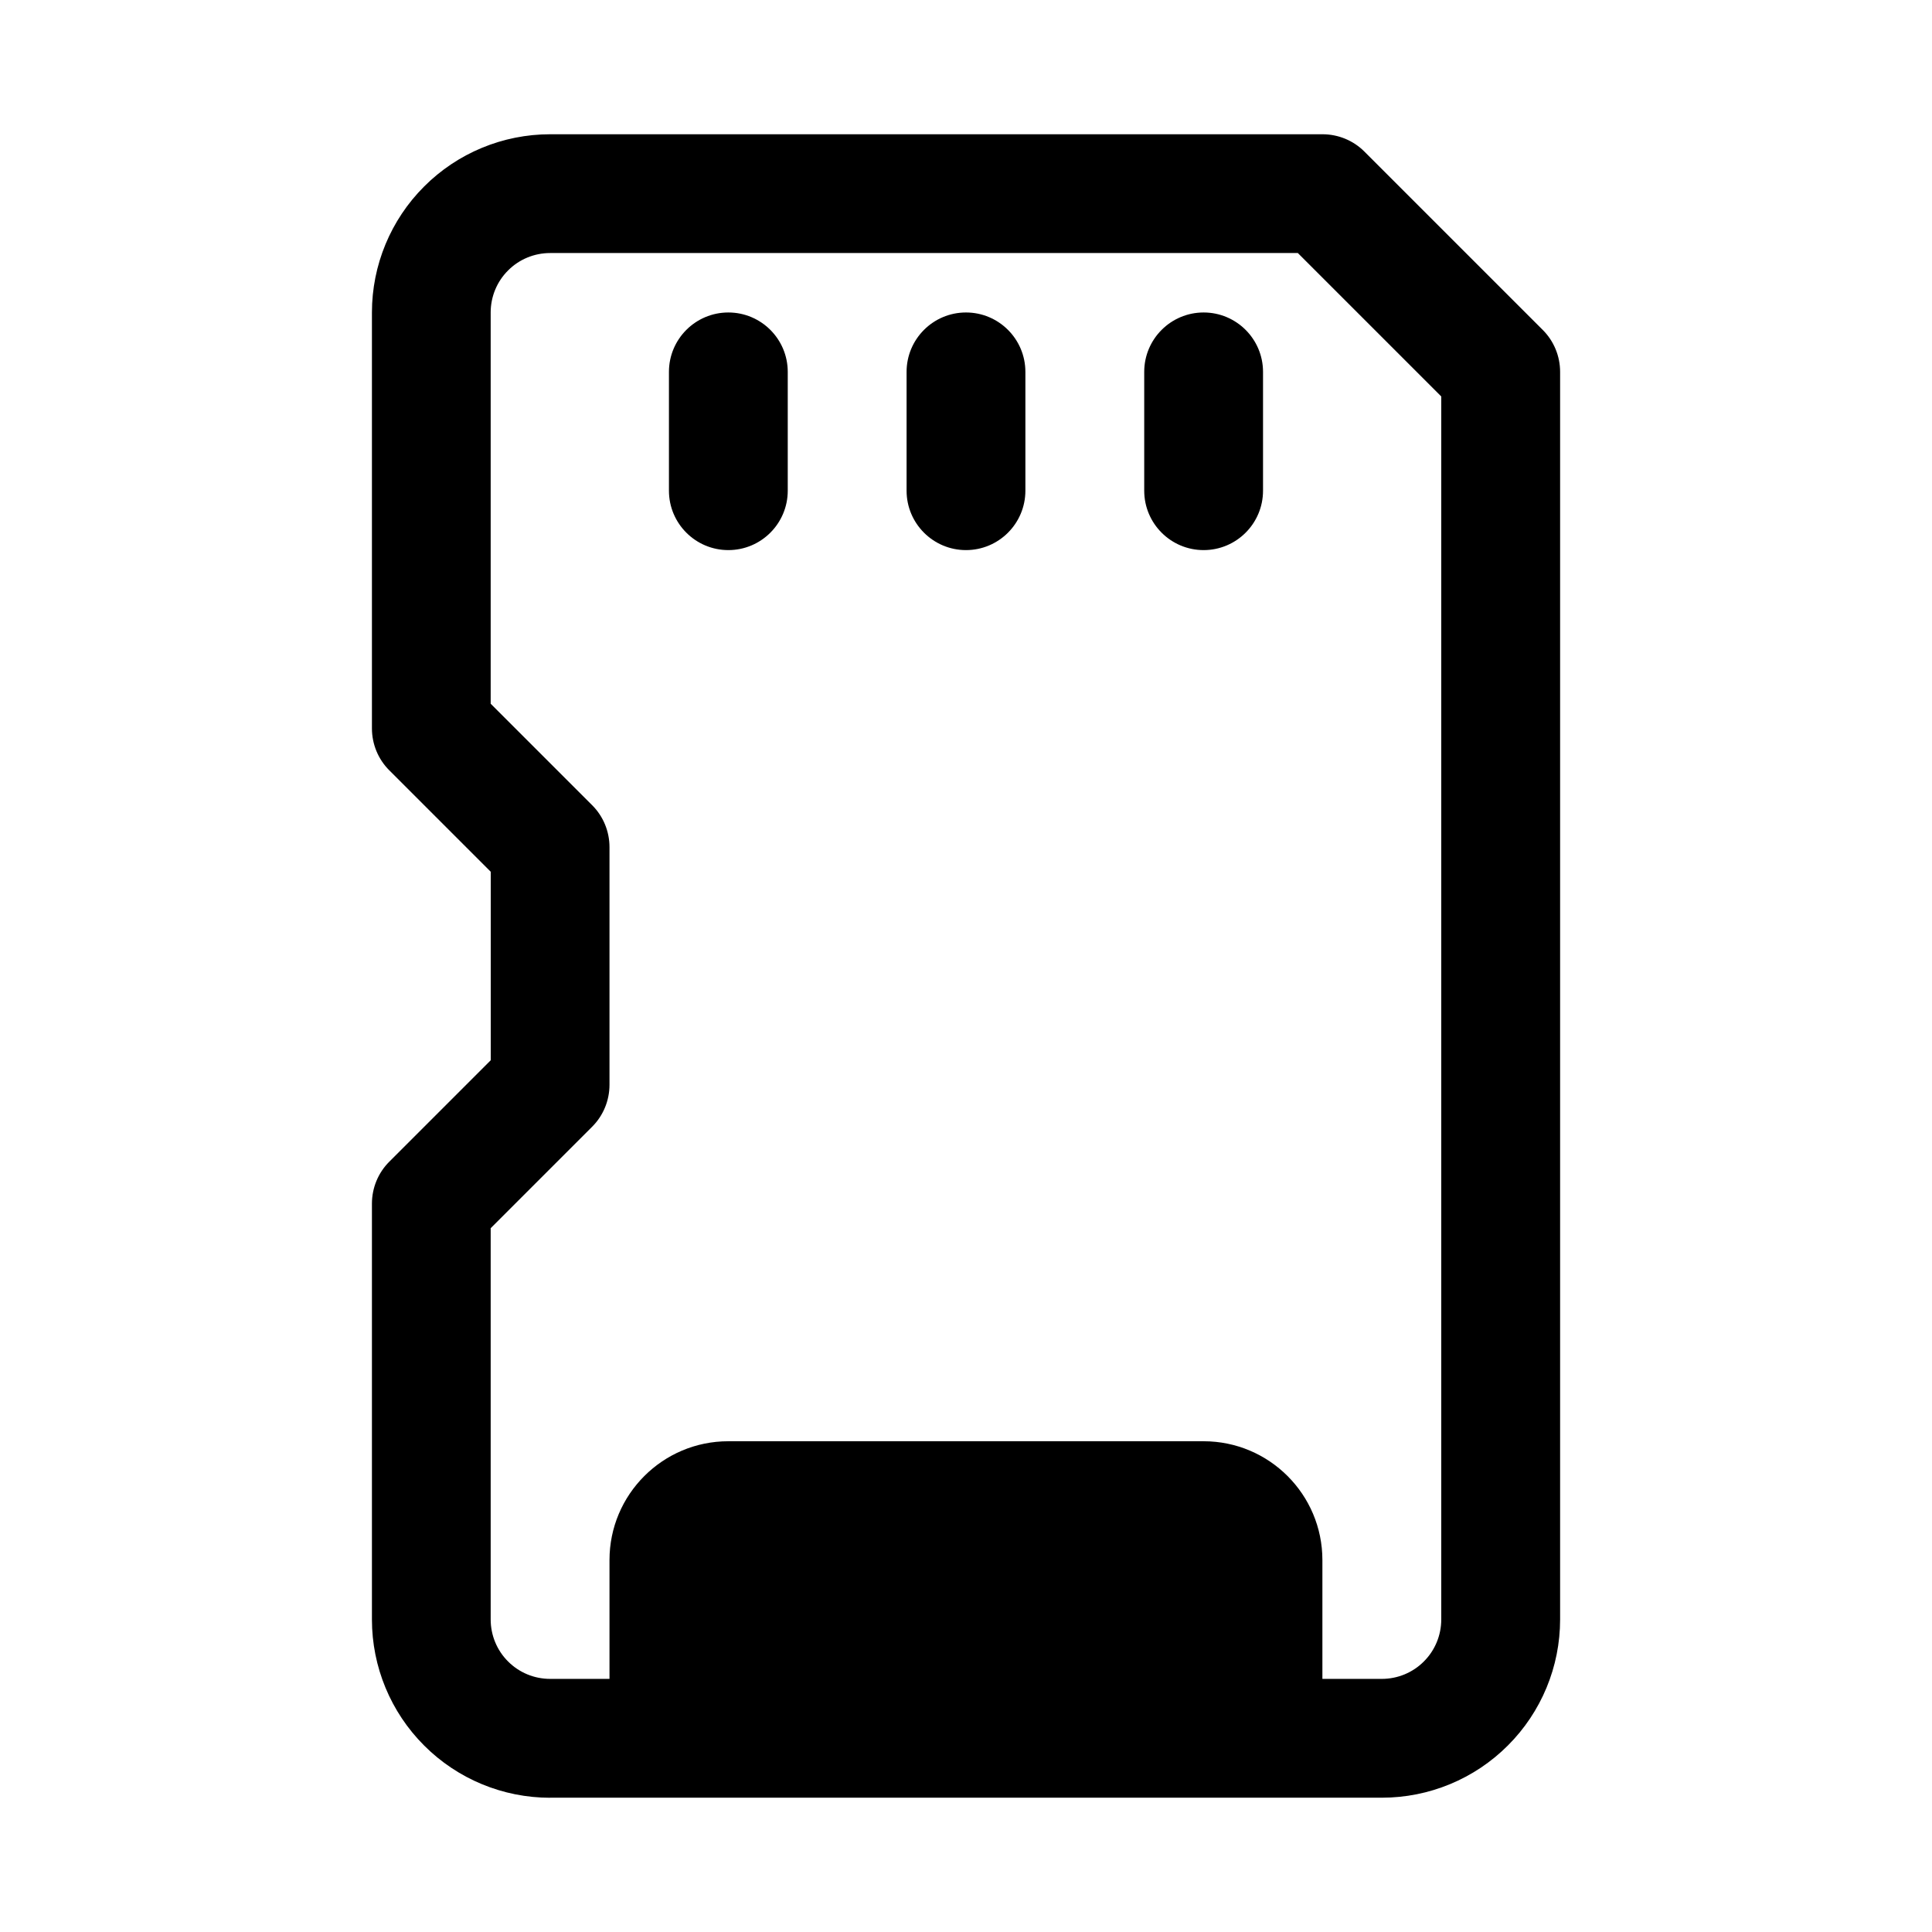 <?xml version="1.0" encoding="UTF-8"?>
<!-- Uploaded to: ICON Repo, www.iconrepo.com, Generator: ICON Repo Mixer Tools -->
<svg fill="#000000" width="800px" height="800px" version="1.1" viewBox="144 144 512 512" xmlns="http://www.w3.org/2000/svg">
 <path d="m289.79 620.41h220.42c12.531 0 24.547-4.977 33.395-13.84 8.863-8.848 13.84-20.859 13.84-33.395v-330.62c0-4.172-1.652-8.188-4.613-11.133l-47.23-47.23c-2.945-2.961-6.957-4.613-11.133-4.613h-204.67c-12.531 0-24.547 4.977-33.395 13.84-8.863 8.848-13.84 20.859-13.84 33.395v110.21c0 4.172 1.652 8.188 4.613 11.133l26.875 26.875v49.941l-26.875 26.875c-2.961 2.945-4.613 6.957-4.613 11.133v110.21c0 12.531 4.977 24.547 13.84 33.395 8.848 8.863 20.859 13.84 33.395 13.84zm204.67-31.488h15.742c4.172 0 8.188-1.652 11.133-4.613 2.961-2.945 4.613-6.957 4.613-11.133v-324.11l-38.008-38.008h-198.16c-4.172 0-8.188 1.652-11.133 4.613-2.961 2.945-4.613 6.957-4.613 11.133v103.69l26.875 26.875c2.961 2.945 4.613 6.957 4.613 11.133v62.977c0 4.172-1.652 8.188-4.613 11.133l-26.875 26.875v103.69c0 4.172 1.652 8.188 4.613 11.133 2.945 2.961 6.957 4.613 11.133 4.613h15.742v-31.488c0-17.383 14.105-31.488 31.488-31.488h125.95c17.383 0 31.488 14.105 31.488 31.488v31.488zm-47.23-346.37v31.488c0 8.691 7.055 15.742 15.742 15.742 8.691 0 15.742-7.055 15.742-15.742v-31.488c0-8.691-7.055-15.742-15.742-15.742-8.691 0-15.742 7.055-15.742 15.742zm-62.977 0v31.488c0 8.691 7.055 15.742 15.742 15.742 8.691 0 15.742-7.055 15.742-15.742v-31.488c0-8.691-7.055-15.742-15.742-15.742-8.691 0-15.742 7.055-15.742 15.742zm-62.977 0v31.488c0 8.691 7.055 15.742 15.742 15.742 8.691 0 15.742-7.055 15.742-15.742v-31.488c0-8.691-7.055-15.742-15.742-15.742-8.691 0-15.742 7.055-15.742 15.742z" fill-rule="evenodd"/>
</svg>